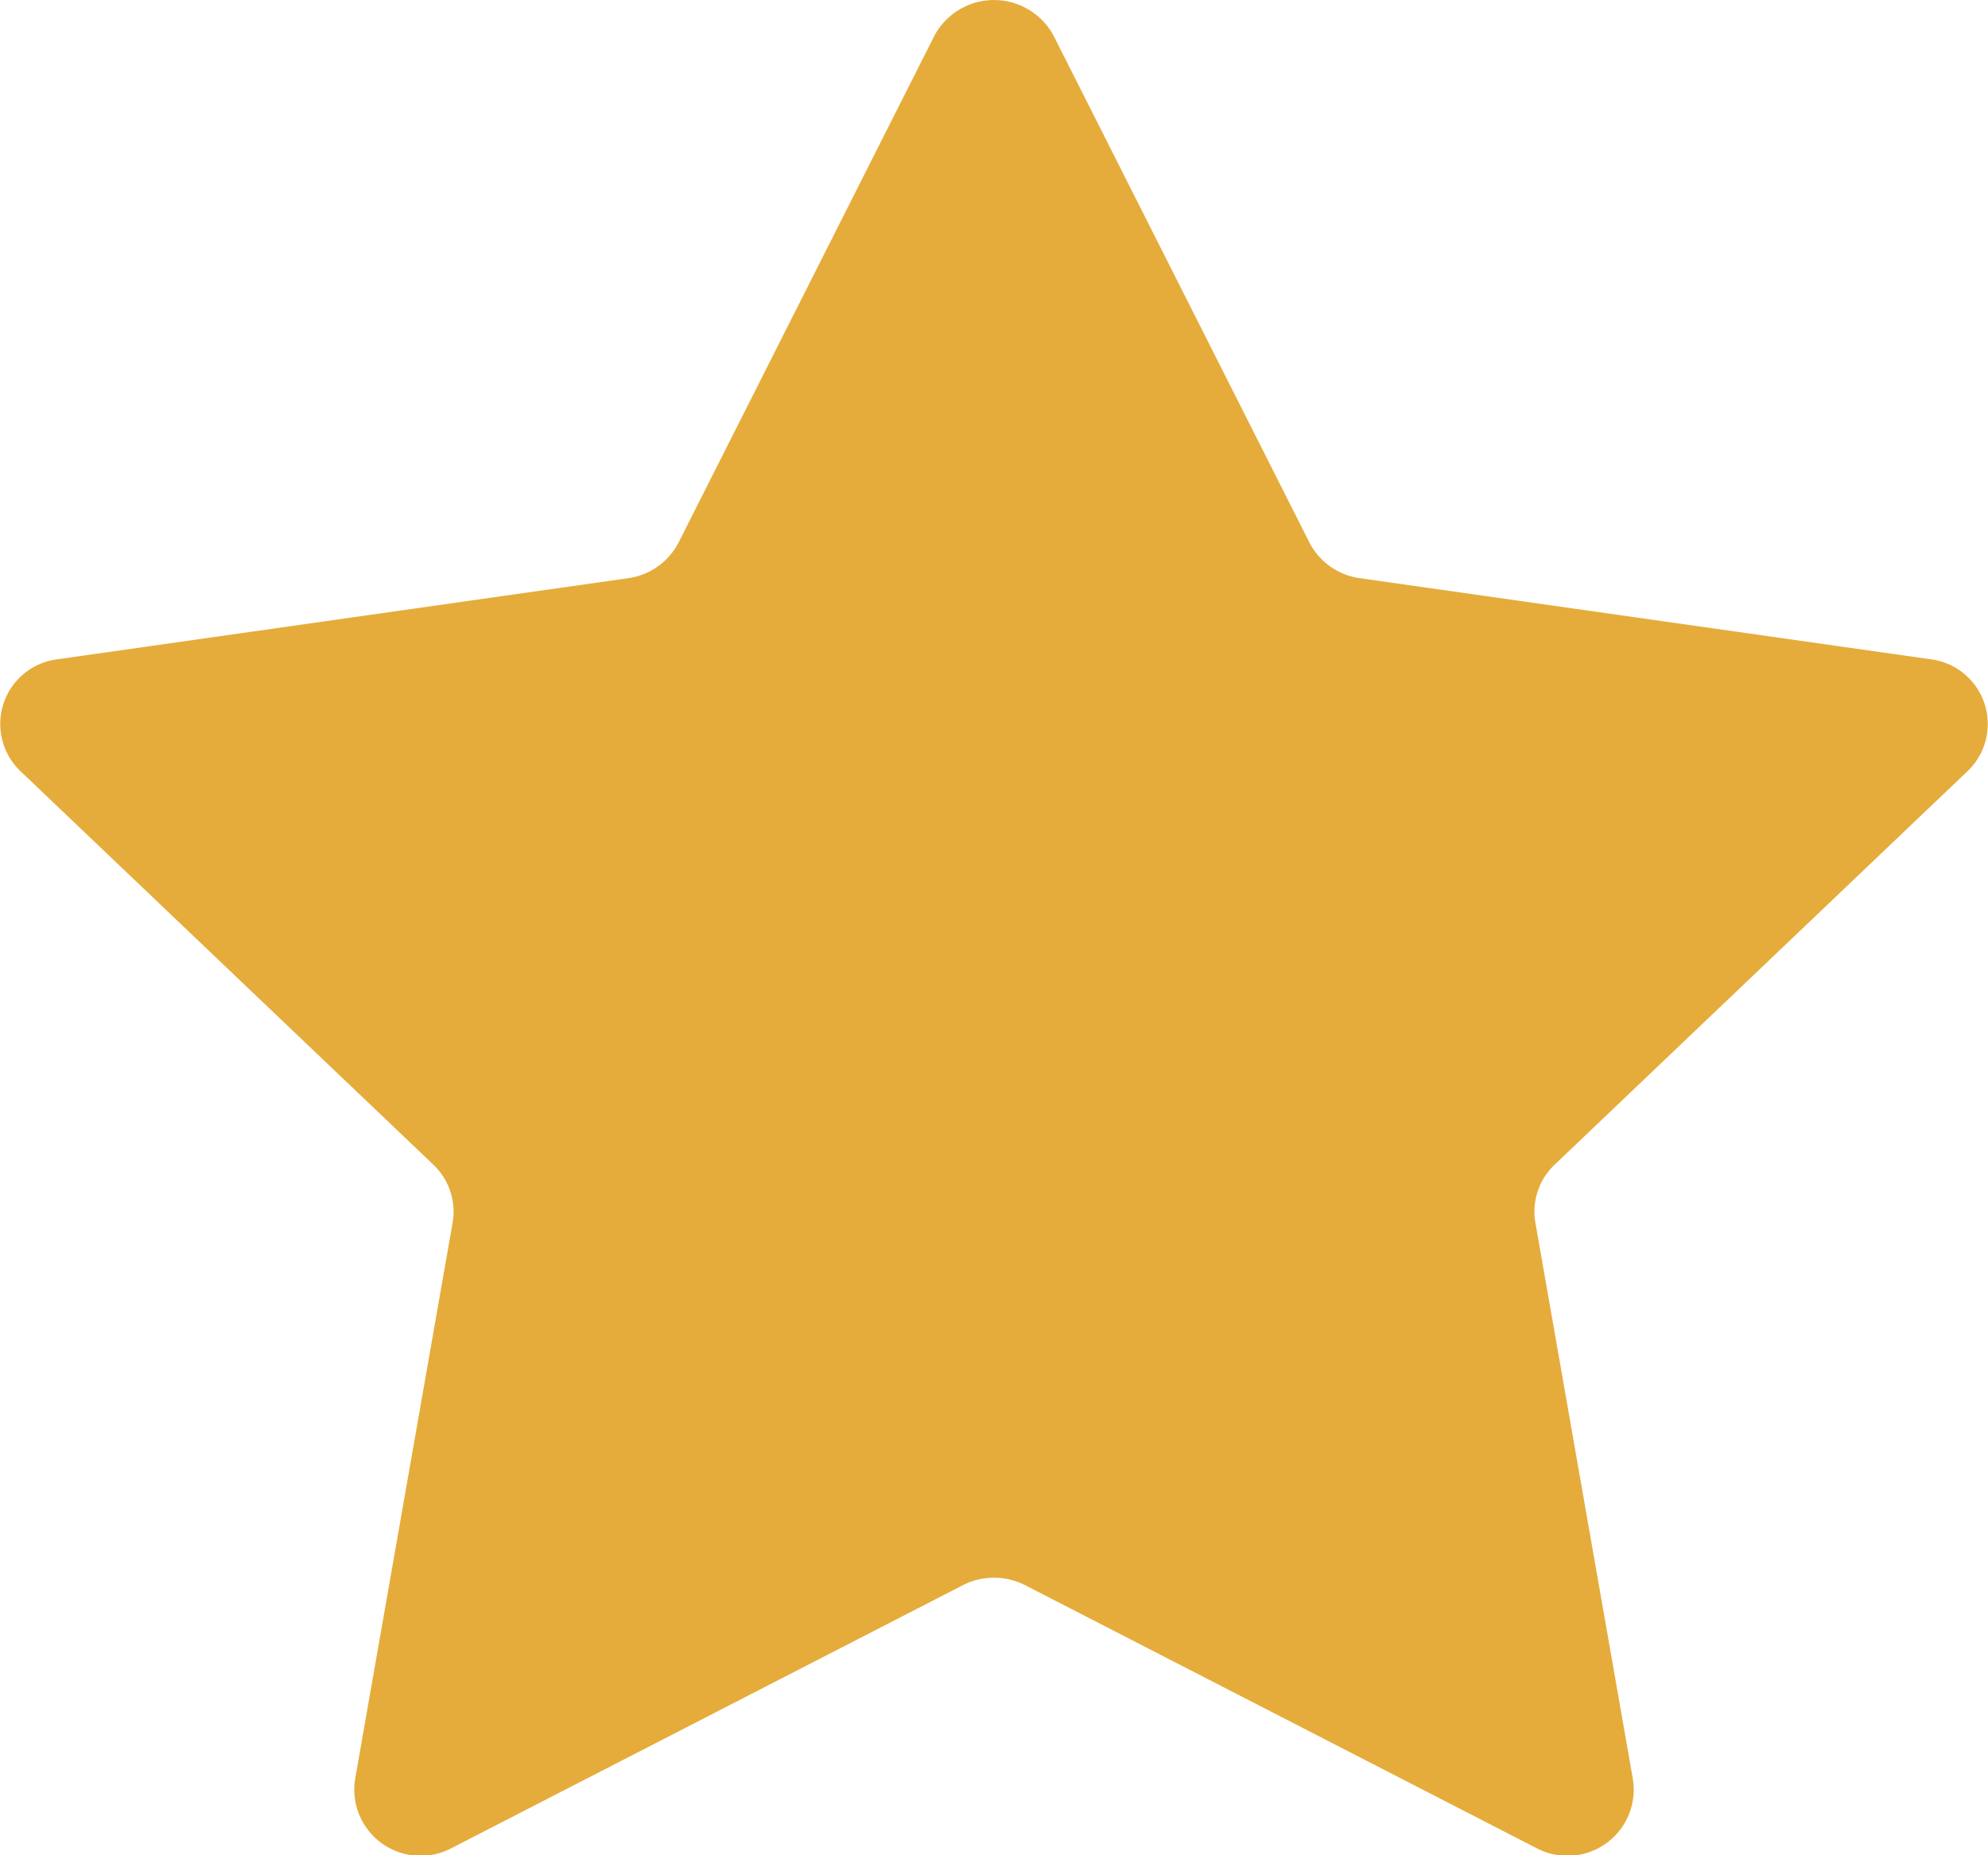 <svg xmlns="http://www.w3.org/2000/svg" width="15" height="14" viewBox="0 0 15 14">
  <path id="Path_70" data-name="Path 70" d="M874.847,171.638l1.926,3.816a.507.507,0,0,0,.381.271l4.307.612a.492.492,0,0,1,.28.843l-3.117,2.971a.488.488,0,0,0-.145.438l.735,4.195a.5.5,0,0,1-.733.521l-3.852-1.981a.517.517,0,0,0-.47,0l-3.852,1.981a.5.5,0,0,1-.733-.521l.735-4.195a.488.488,0,0,0-.145-.438l-3.117-2.971a.492.492,0,0,1,.28-.843l4.307-.612a.506.506,0,0,0,.381-.271l1.926-3.816A.51.51,0,0,1,874.847,171.638Z" transform="translate(-866.894 -171.362)" fill="#e5ac3b"/>
</svg>
